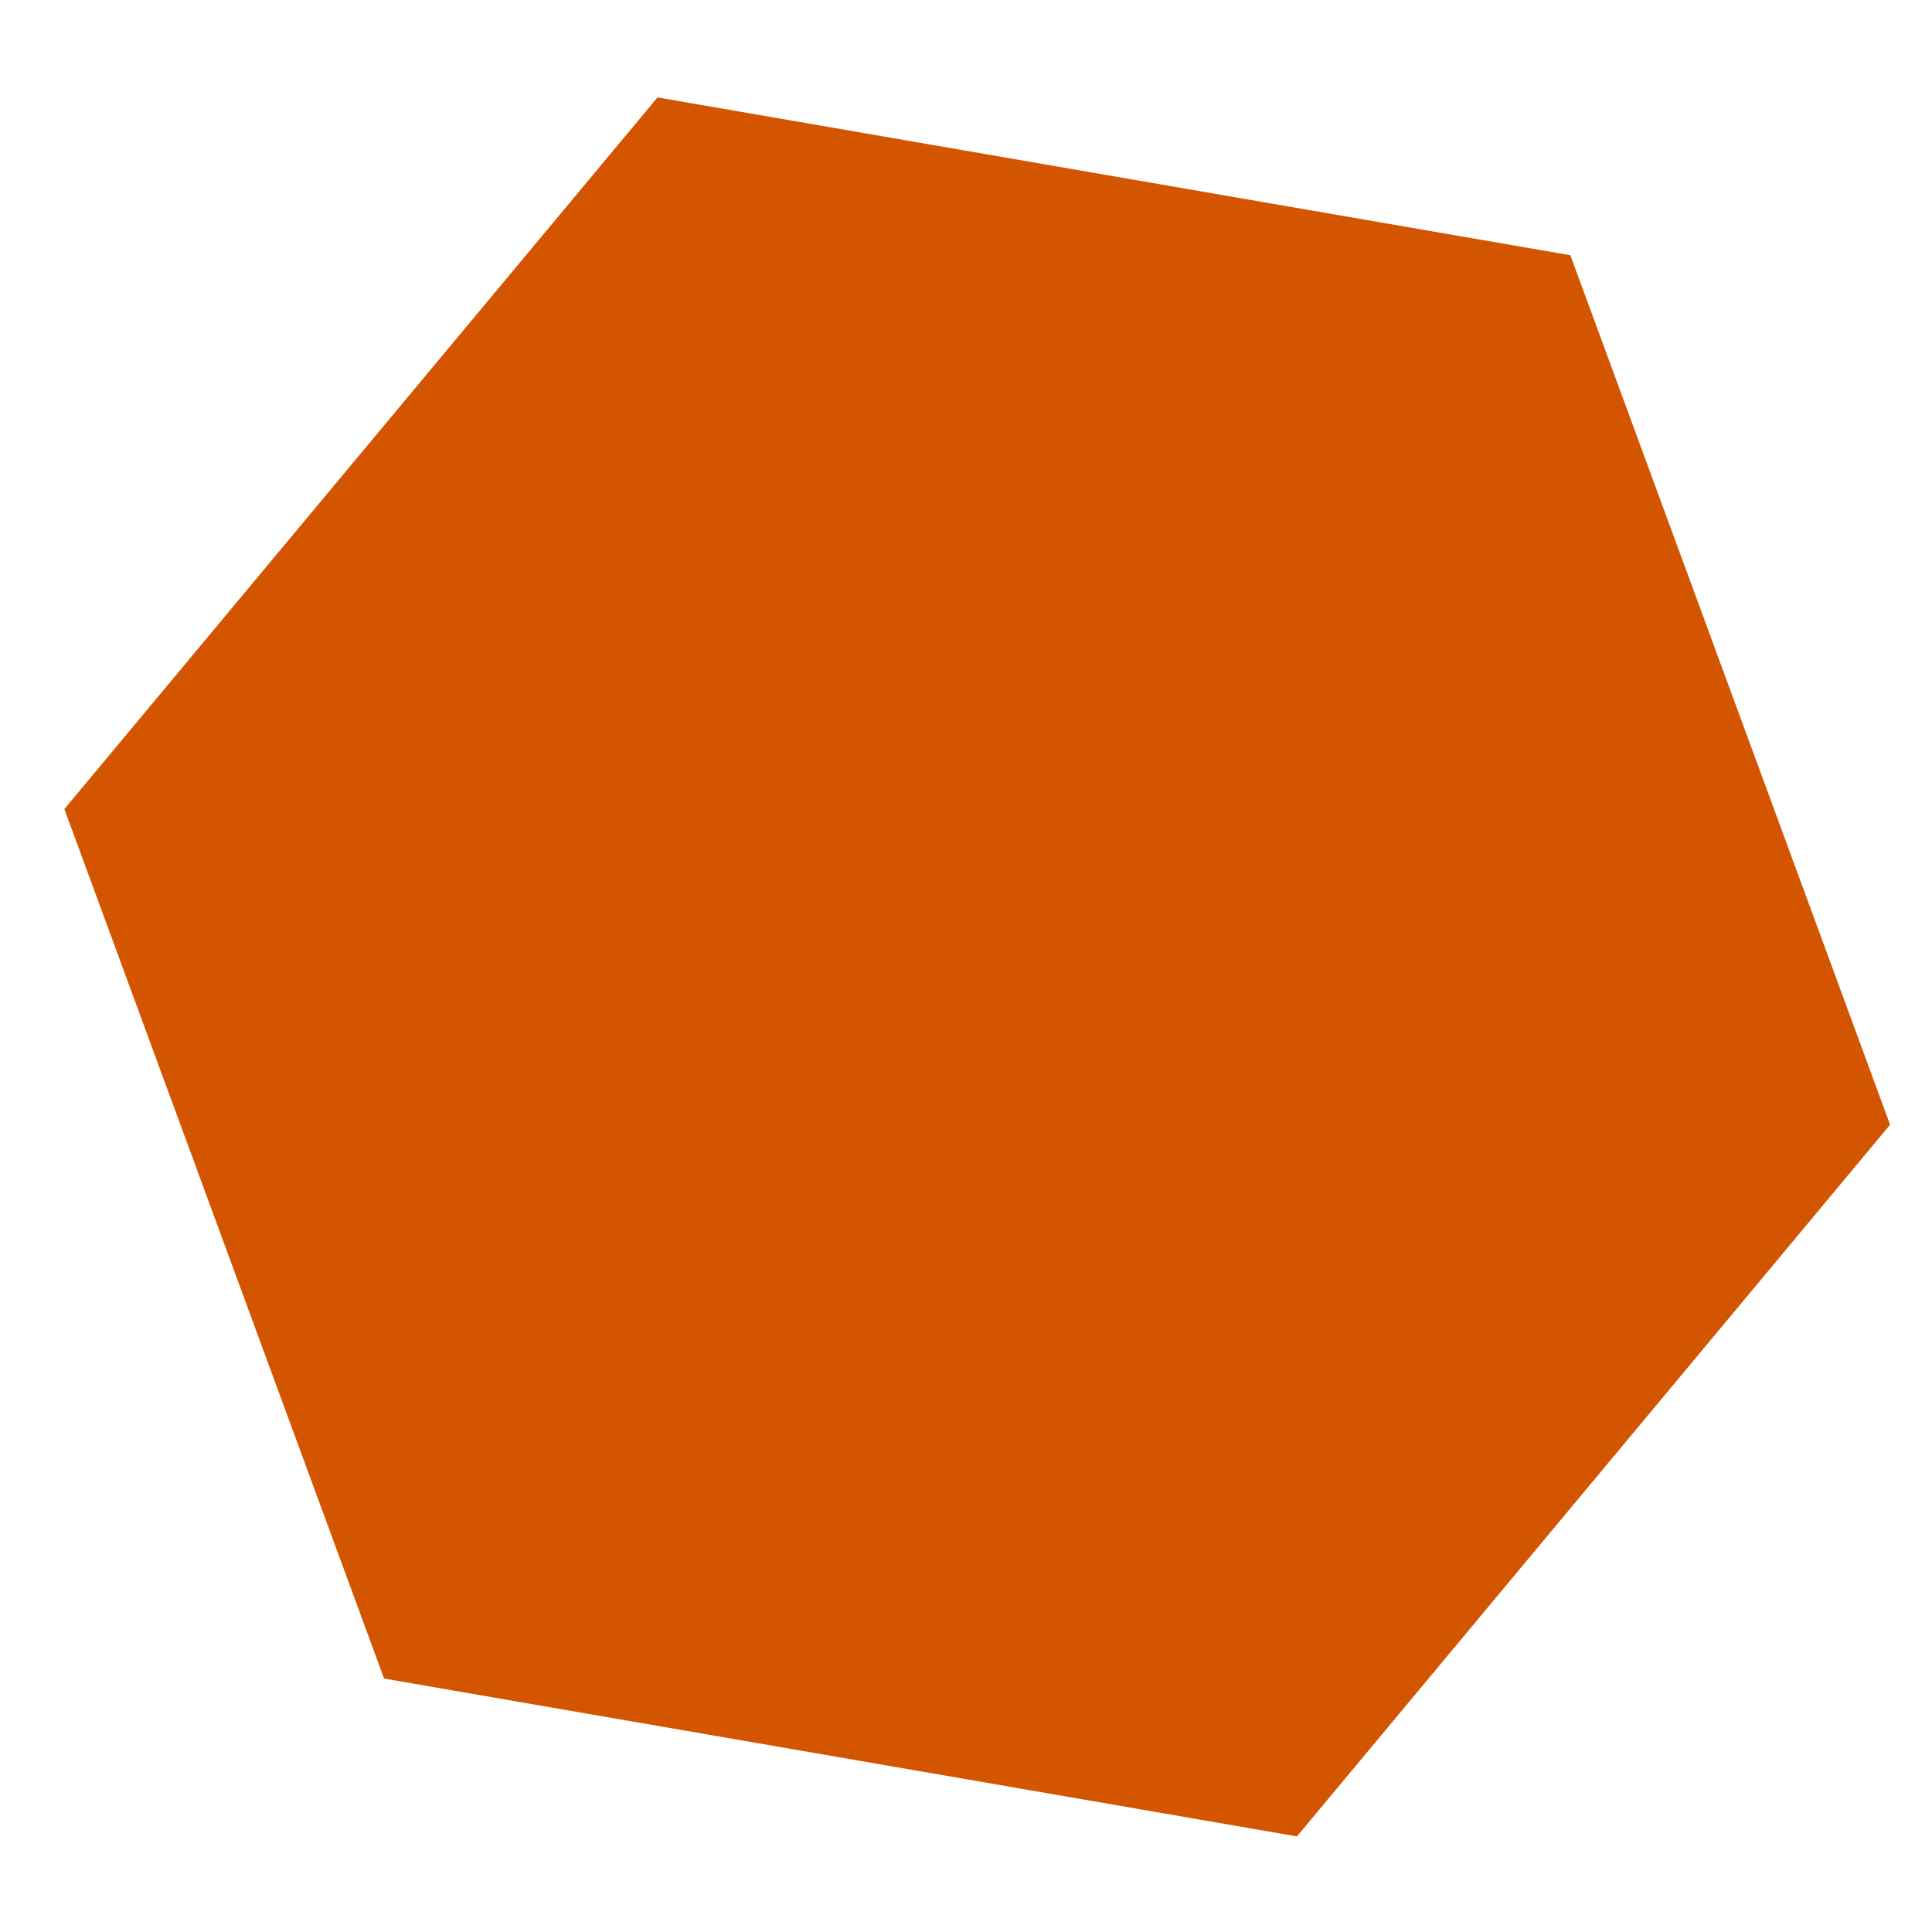 <?xml version="1.0" encoding="UTF-8" standalone="no"?>
<!-- Created with Inkscape (http://www.inkscape.org/) -->

<svg
   xmlns:dc="http://purl.org/dc/elements/1.1/"
   xmlns:cc="http://creativecommons.org/ns#"
   xmlns:rdf="http://www.w3.org/1999/02/22-rdf-syntax-ns#"
   xmlns:svg="http://www.w3.org/2000/svg"
   xmlns="http://www.w3.org/2000/svg"
   xmlns:sodipodi="http://sodipodi.sourceforge.net/DTD/sodipodi-0.dtd"
   xmlns:inkscape="http://www.inkscape.org/namespaces/inkscape"
   width="65"
   height="65"
   viewBox="0 0 17.198 17.198"
   version="1.1"
   id="svg294"
   inkscape:version="0.92.3 (2405546, 2018-03-11)"
   sodipodi:docname="logo.svg">
  <defs
     id="defs288" />
  <sodipodi:namedview
     id="base"
     pagecolor="#ffffff"
     bordercolor="#666666"
     borderopacity="1.0"
     inkscape:pageopacity="0.0"
     inkscape:pageshadow="2"
     inkscape:zoom="2.8"
     inkscape:cx="28.583074"
     inkscape:cy="106.78571"
     inkscape:document-units="mm"
     inkscape:current-layer="g206"
     showgrid="false"
     units="px"
     inkscape:window-width="1280"
     inkscape:window-height="961"
     inkscape:window-x="-5"
     inkscape:window-y="1016"
     inkscape:window-maximized="1" />
  <g
     inkscape:label="Layer 1"
     inkscape:groupmode="layer"
     id="layer1"
     transform="translate(0,-279.802)">
    <g
       transform="translate(29.487,-172.985)"
       id="g53">
      <g
         id="g206">
        <path
           sodipodi:type="star"
           id="path3713"
           sodipodi:sides="6"
           sodipodi:cx="-20.788691"
           sodipodi:cy="461.39376"
           sodipodi:r1="8.2471056"
           sodipodi:r2="4.1235528"
           sodipodi:arg1="0.17123874"
           sodipodi:arg2="0.69483752"
           inkscape:flatsided="true"
           inkscape:rounded="0"
           inkscape:randomized="0"
           d="m -12.662,462.799 -5.28,6.335 -8.126,-1.405 -2.846,-7.74 5.28,-6.335 8.126,1.405 z"
           inkscape:transform-center-x="-0.36299357"
           inkscape:transform-center-y="0.43426592"
           style="fill:#d45500;stroke-width:0.086" />
      </g>
    </g>
  </g>
</svg>
